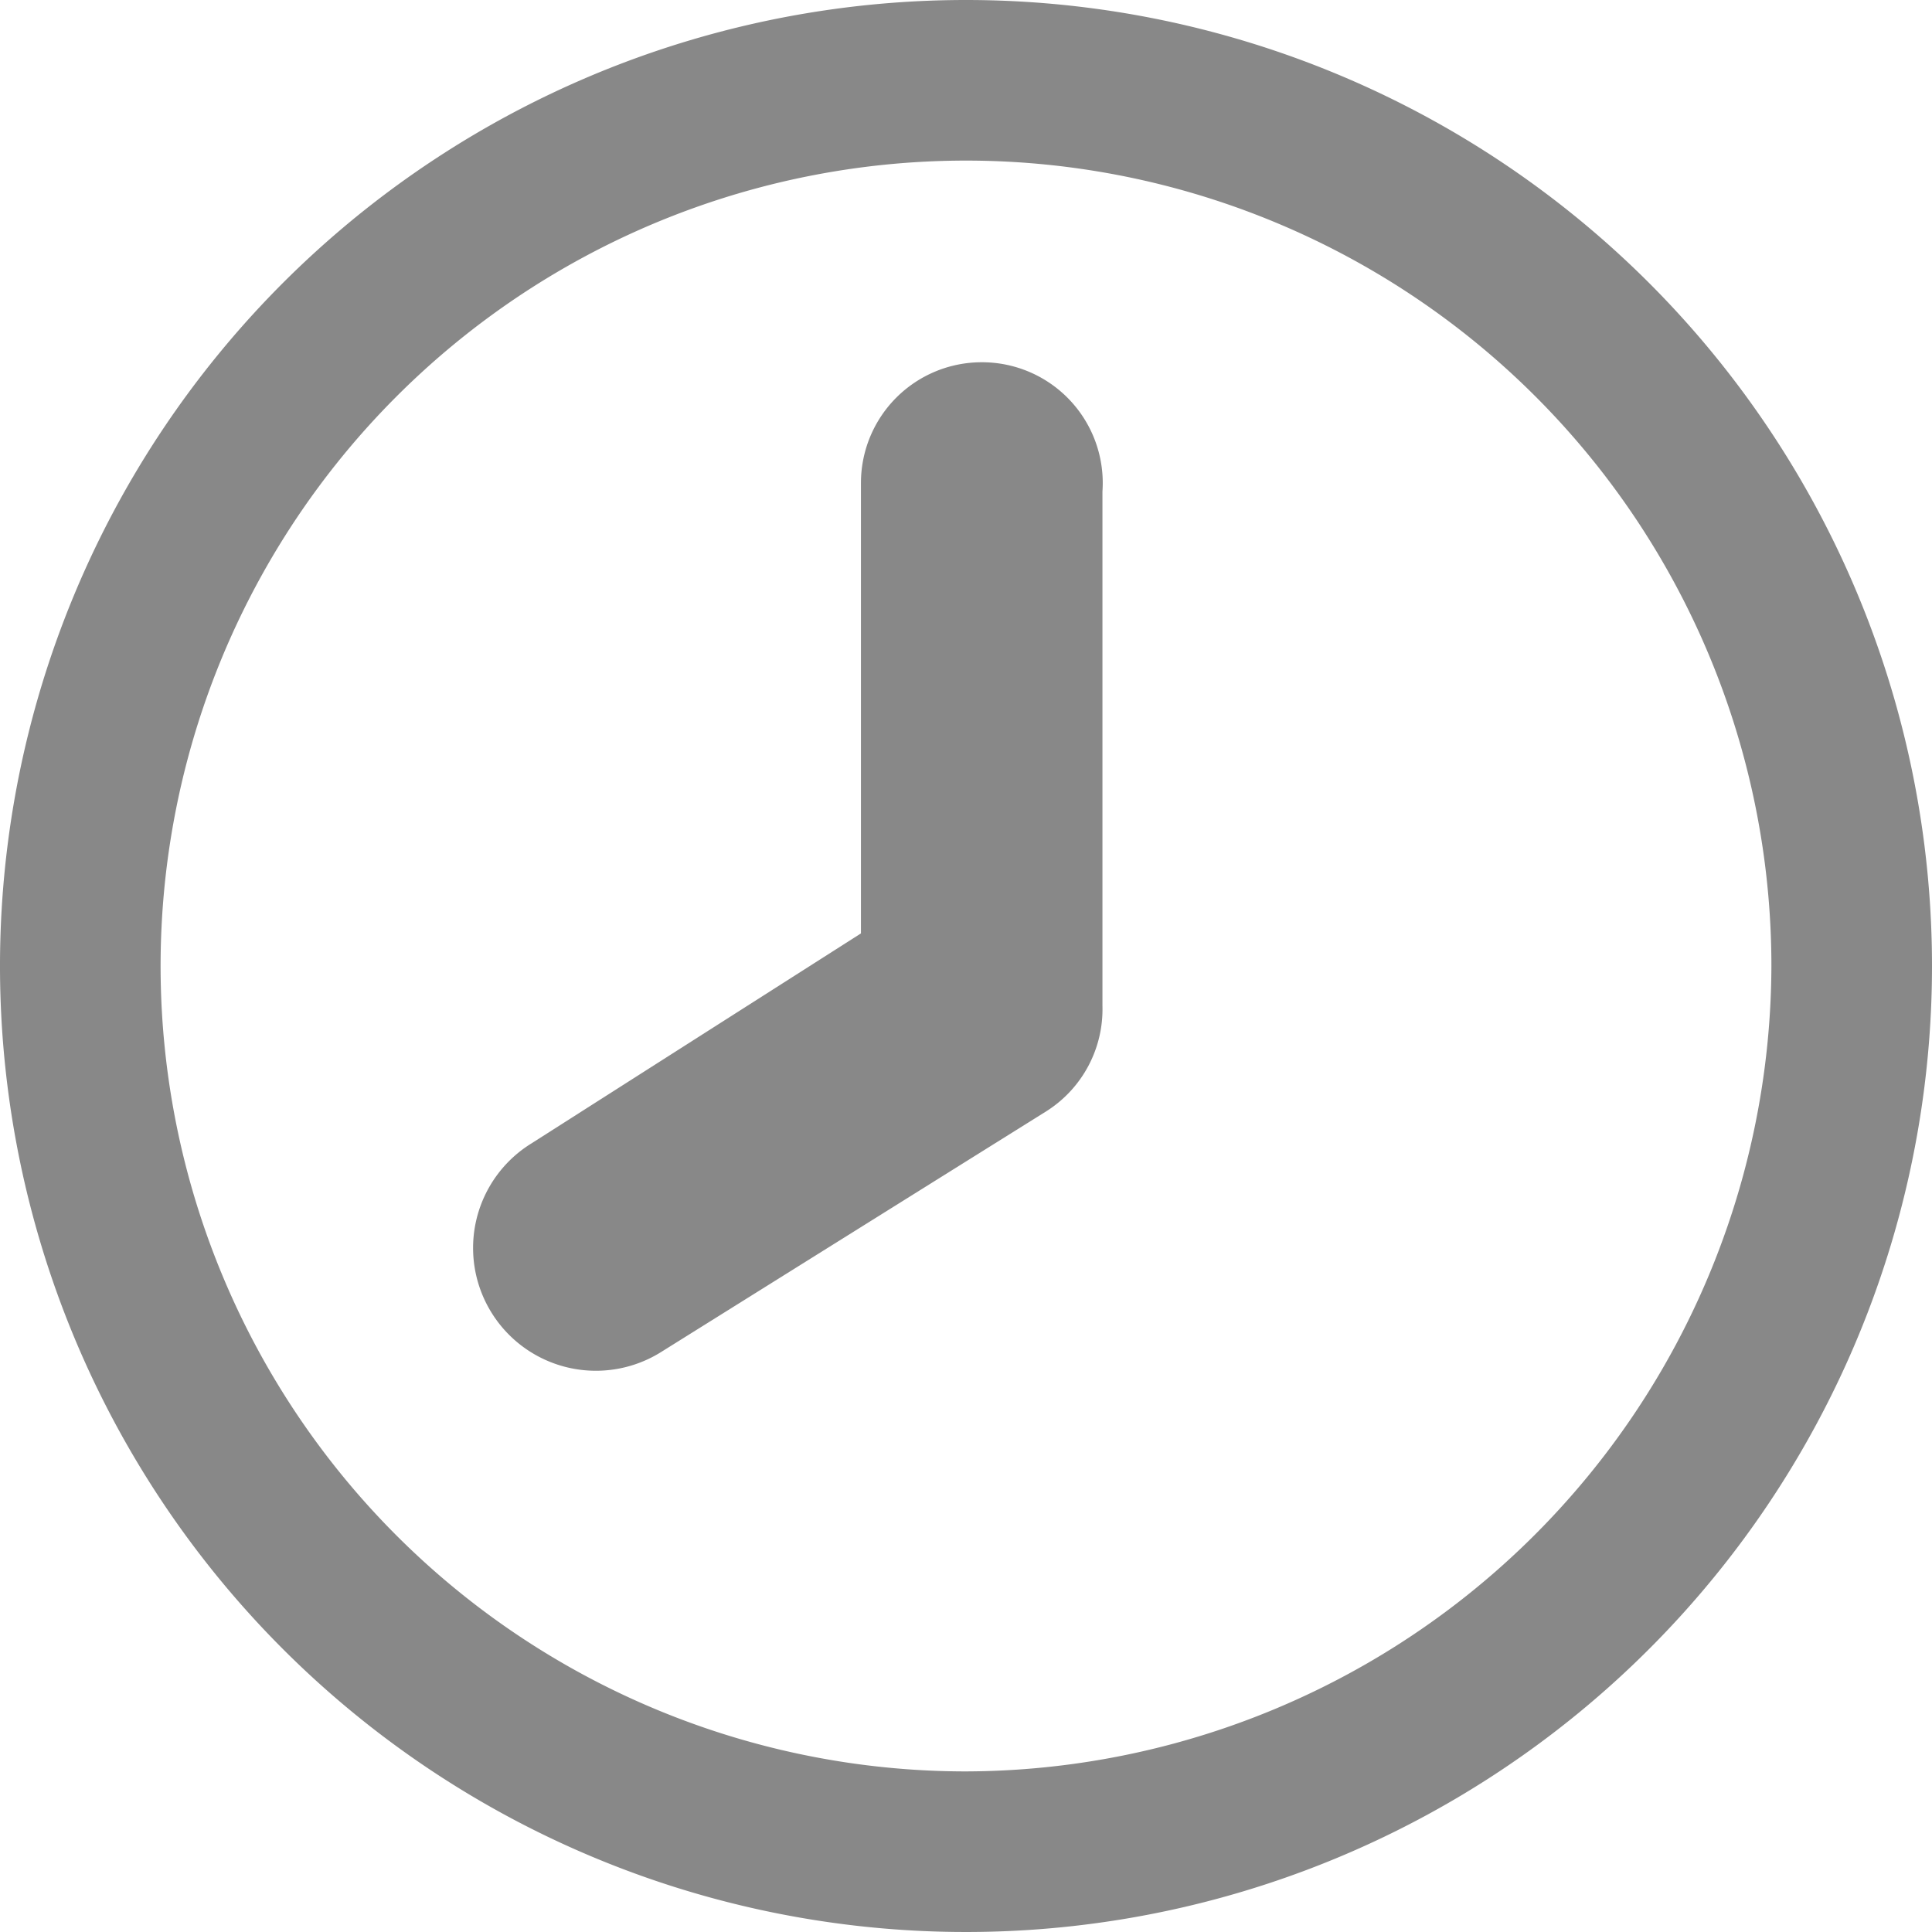 <svg xmlns="http://www.w3.org/2000/svg" viewBox="0 0 16 16"><defs><style>.cls-1{fill:none;}.cls-2{fill:#888;}</style></defs><g id="Слой_2" data-name="Слой 2"><g id="Слой_1-2" data-name="Слой 1"><path class="cls-1" d="M8,1.33A6.67,6.67,0,1,0,14.67,8,6.69,6.69,0,0,0,8,1.33Zm1.13,7a1,1,0,0,1-.46.87l-3.2,2A1,1,0,0,1,4.4,9.47L7.13,7.73V4a1,1,0,0,1,1-1,1,1,0,0,1,1,1.07Z"/><path class="cls-2" d="M8,0a8,8,0,1,0,8,8A8,8,0,0,0,8,0ZM8,14.67A6.67,6.67,0,1,1,14.67,8,6.69,6.69,0,0,1,8,14.67Z"/><path class="cls-2" d="M8.13,3a1,1,0,0,0-1,1V7.73L4.4,9.47A1,1,0,0,0,5.47,11.2l3.2-2a1,1,0,0,0,.46-.87V4.07A1,1,0,0,0,8.13,3Z"/></g></g></svg>